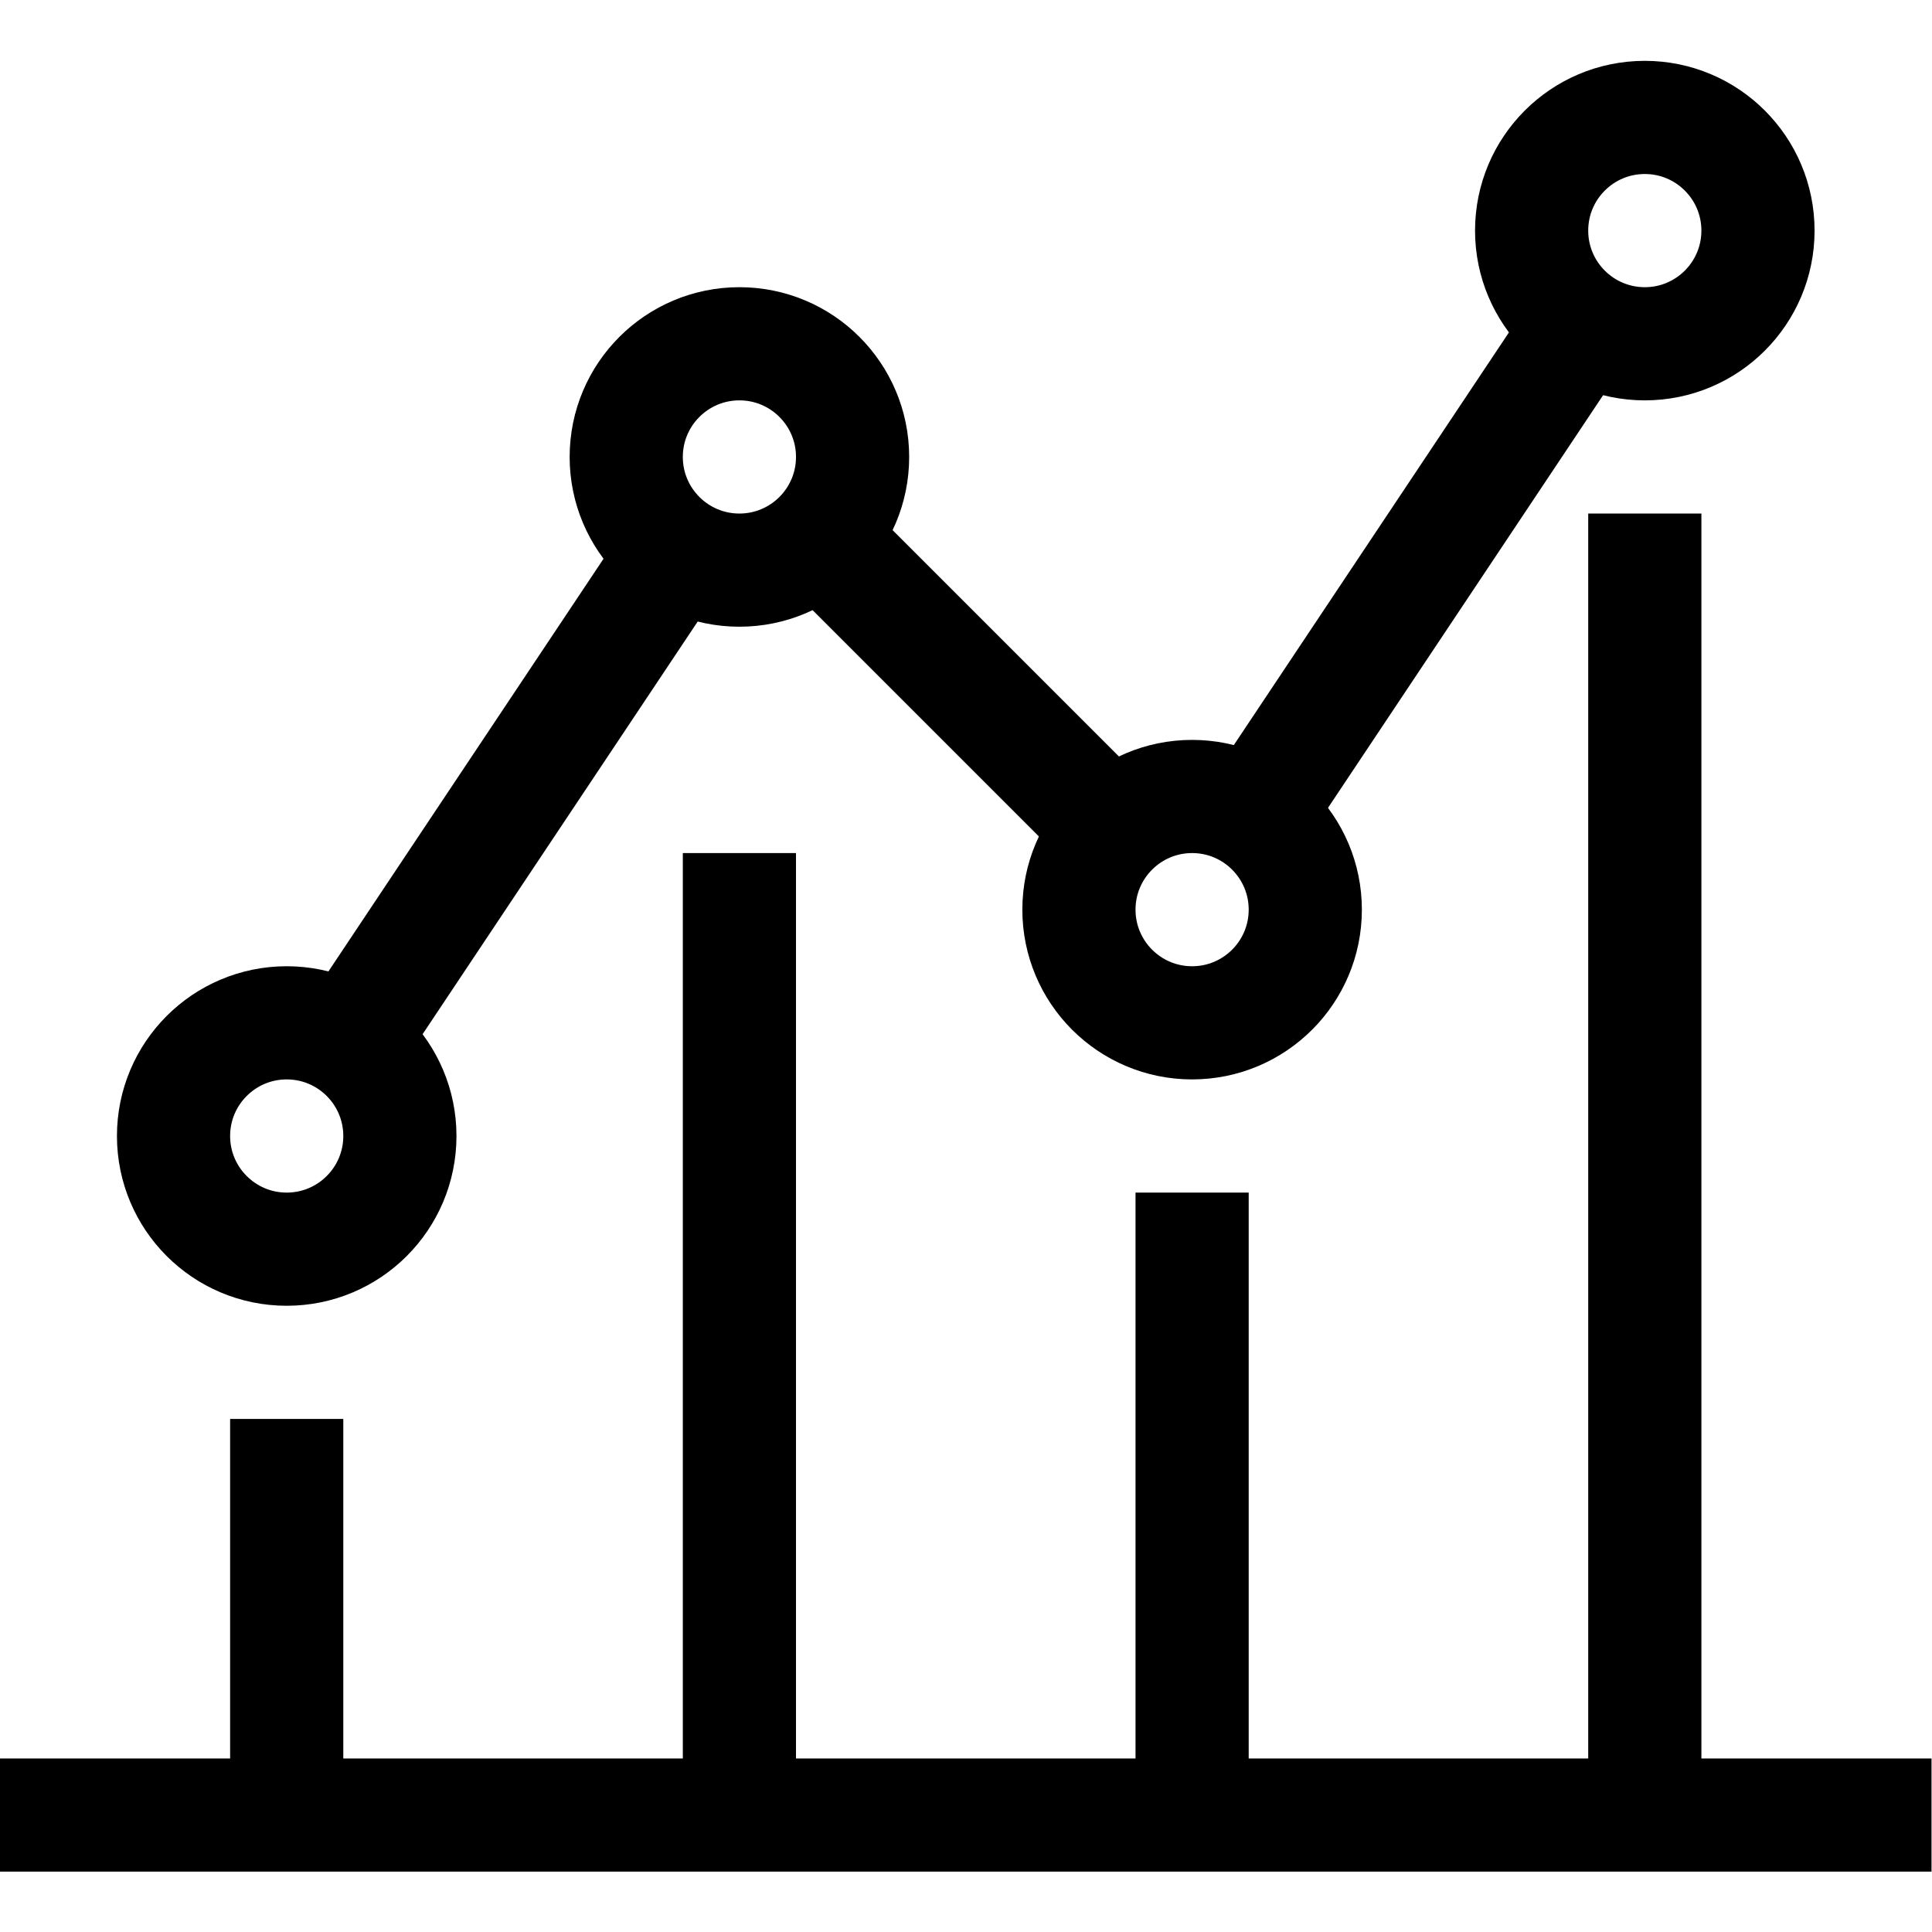<?xml version="1.0" encoding="UTF-8" standalone="no"?>
<!-- Created with Inkscape (http://www.inkscape.org/) -->

<svg
   version="1.1"
   id="svg1044"
   xml:space="preserve"
   width="682.667"
   height="682.667"
   viewBox="0 0 682.667 682.667"
   xmlns="http://www.w3.org/2000/svg"
   xmlns:svg="http://www.w3.org/2000/svg"><defs
     id="defs1048"><clipPath
       clipPathUnits="userSpaceOnUse"
       id="clipPath1058"><path
         d="M 0,512 H 512 V 0 H 0 Z"
         id="path1056" /></clipPath></defs><g
     id="g1050"
     transform="matrix(1.333,0,0,-1.333,0,682.667)"><g
       id="g1052"><g
         id="g1054"
         clip-path="url(#clipPath1058)"><g
           id="g1060"
           transform="translate(0,31)"><path
             d="M 0,0 H 512"
             style="fill:none;stroke:#000000;stroke-width:30;stroke-linecap:butt;stroke-linejoin:miter;stroke-miterlimit:10;stroke-dasharray:none;stroke-opacity:1"
             id="path1062" /></g><g
           id="g1064"
           transform="translate(106,211)"><path
             d="m 0,0 c 0,-16.569 -13.432,-30 -30,-30 -16.568,0 -30,13.431 -30,30 0,16.569 13.432,30 30,30 C -13.432,30 0,16.569 0,0 Z"
             style="fill:none;stroke:#000000;stroke-width:30;stroke-linecap:butt;stroke-linejoin:miter;stroke-miterlimit:10;stroke-dasharray:none;stroke-opacity:1"
             id="path1066" /></g><g
           id="g1068"
           transform="translate(346,271)"><path
             d="m 0,0 c 0,-16.569 -13.432,-30 -30,-30 -16.568,0 -30,13.431 -30,30 0,16.569 13.432,30 30,30 C -13.432,30 0,16.569 0,0 Z"
             style="fill:none;stroke:#000000;stroke-width:30;stroke-linecap:butt;stroke-linejoin:miter;stroke-miterlimit:10;stroke-dasharray:none;stroke-opacity:1"
             id="path1070" /></g><g
           id="g1072"
           transform="translate(466,451)"><path
             d="m 0,0 c 0,-16.569 -13.432,-30 -30,-30 -16.568,0 -30,13.431 -30,30 0,16.569 13.432,30 30,30 C -13.432,30 0,16.569 0,0 Z"
             style="fill:none;stroke:#000000;stroke-width:30;stroke-linecap:butt;stroke-linejoin:miter;stroke-miterlimit:10;stroke-dasharray:none;stroke-opacity:1"
             id="path1074" /></g><g
           id="g1076"
           transform="translate(226,391)"><path
             d="m 0,0 c 0,-16.569 -13.432,-30 -30,-30 -16.568,0 -30,13.431 -30,30 0,16.569 13.432,30 30,30 C -13.432,30 0,16.569 0,0 Z"
             style="fill:none;stroke:#000000;stroke-width:30;stroke-linecap:butt;stroke-linejoin:miter;stroke-miterlimit:10;stroke-dasharray:none;stroke-opacity:1"
             id="path1078" /></g><g
           id="g1080"
           transform="translate(76,136)"><path
             d="M 0,0 V -105"
             style="fill:none;stroke:#000000;stroke-width:30;stroke-linecap:butt;stroke-linejoin:miter;stroke-miterlimit:10;stroke-dasharray:none;stroke-opacity:1"
             id="path1082" /></g><g
           id="g1084"
           transform="translate(196,286)"><path
             d="M 0,0 V -255"
             style="fill:none;stroke:#000000;stroke-width:30;stroke-linecap:butt;stroke-linejoin:miter;stroke-miterlimit:10;stroke-dasharray:none;stroke-opacity:1"
             id="path1086" /></g><g
           id="g1088"
           transform="translate(316,196)"><path
             d="M 0,0 V -165"
             style="fill:none;stroke:#000000;stroke-width:30;stroke-linecap:butt;stroke-linejoin:miter;stroke-miterlimit:10;stroke-dasharray:none;stroke-opacity:1"
             id="path1090" /></g><g
           id="g1092"
           transform="translate(436,376)"><path
             d="M 0,0 V -345"
             style="fill:none;stroke:#000000;stroke-width:30;stroke-linecap:butt;stroke-linejoin:miter;stroke-miterlimit:10;stroke-dasharray:none;stroke-opacity:1"
             id="path1094" /></g><g
           id="g1096"
           transform="translate(92.643,235.964)"><path
             d="M 0,0 86.715,130.072"
             style="fill:none;stroke:#000000;stroke-width:30;stroke-linecap:butt;stroke-linejoin:miter;stroke-miterlimit:10;stroke-dasharray:none;stroke-opacity:1"
             id="path1098" /></g><g
           id="g1100"
           transform="translate(217.213,369.787)"><path
             d="M 0,0 77.574,-77.574"
             style="fill:none;stroke:#000000;stroke-width:30;stroke-linecap:butt;stroke-linejoin:miter;stroke-miterlimit:10;stroke-dasharray:none;stroke-opacity:1"
             id="path1102" /></g><g
           id="g1104"
           transform="translate(332.643,295.964)"><path
             d="M 0,0 86.715,130.072"
             style="fill:none;stroke:#000000;stroke-width:30;stroke-linecap:butt;stroke-linejoin:miter;stroke-miterlimit:10;stroke-dasharray:none;stroke-opacity:1"
             id="path1106" /></g></g></g></g></svg>
